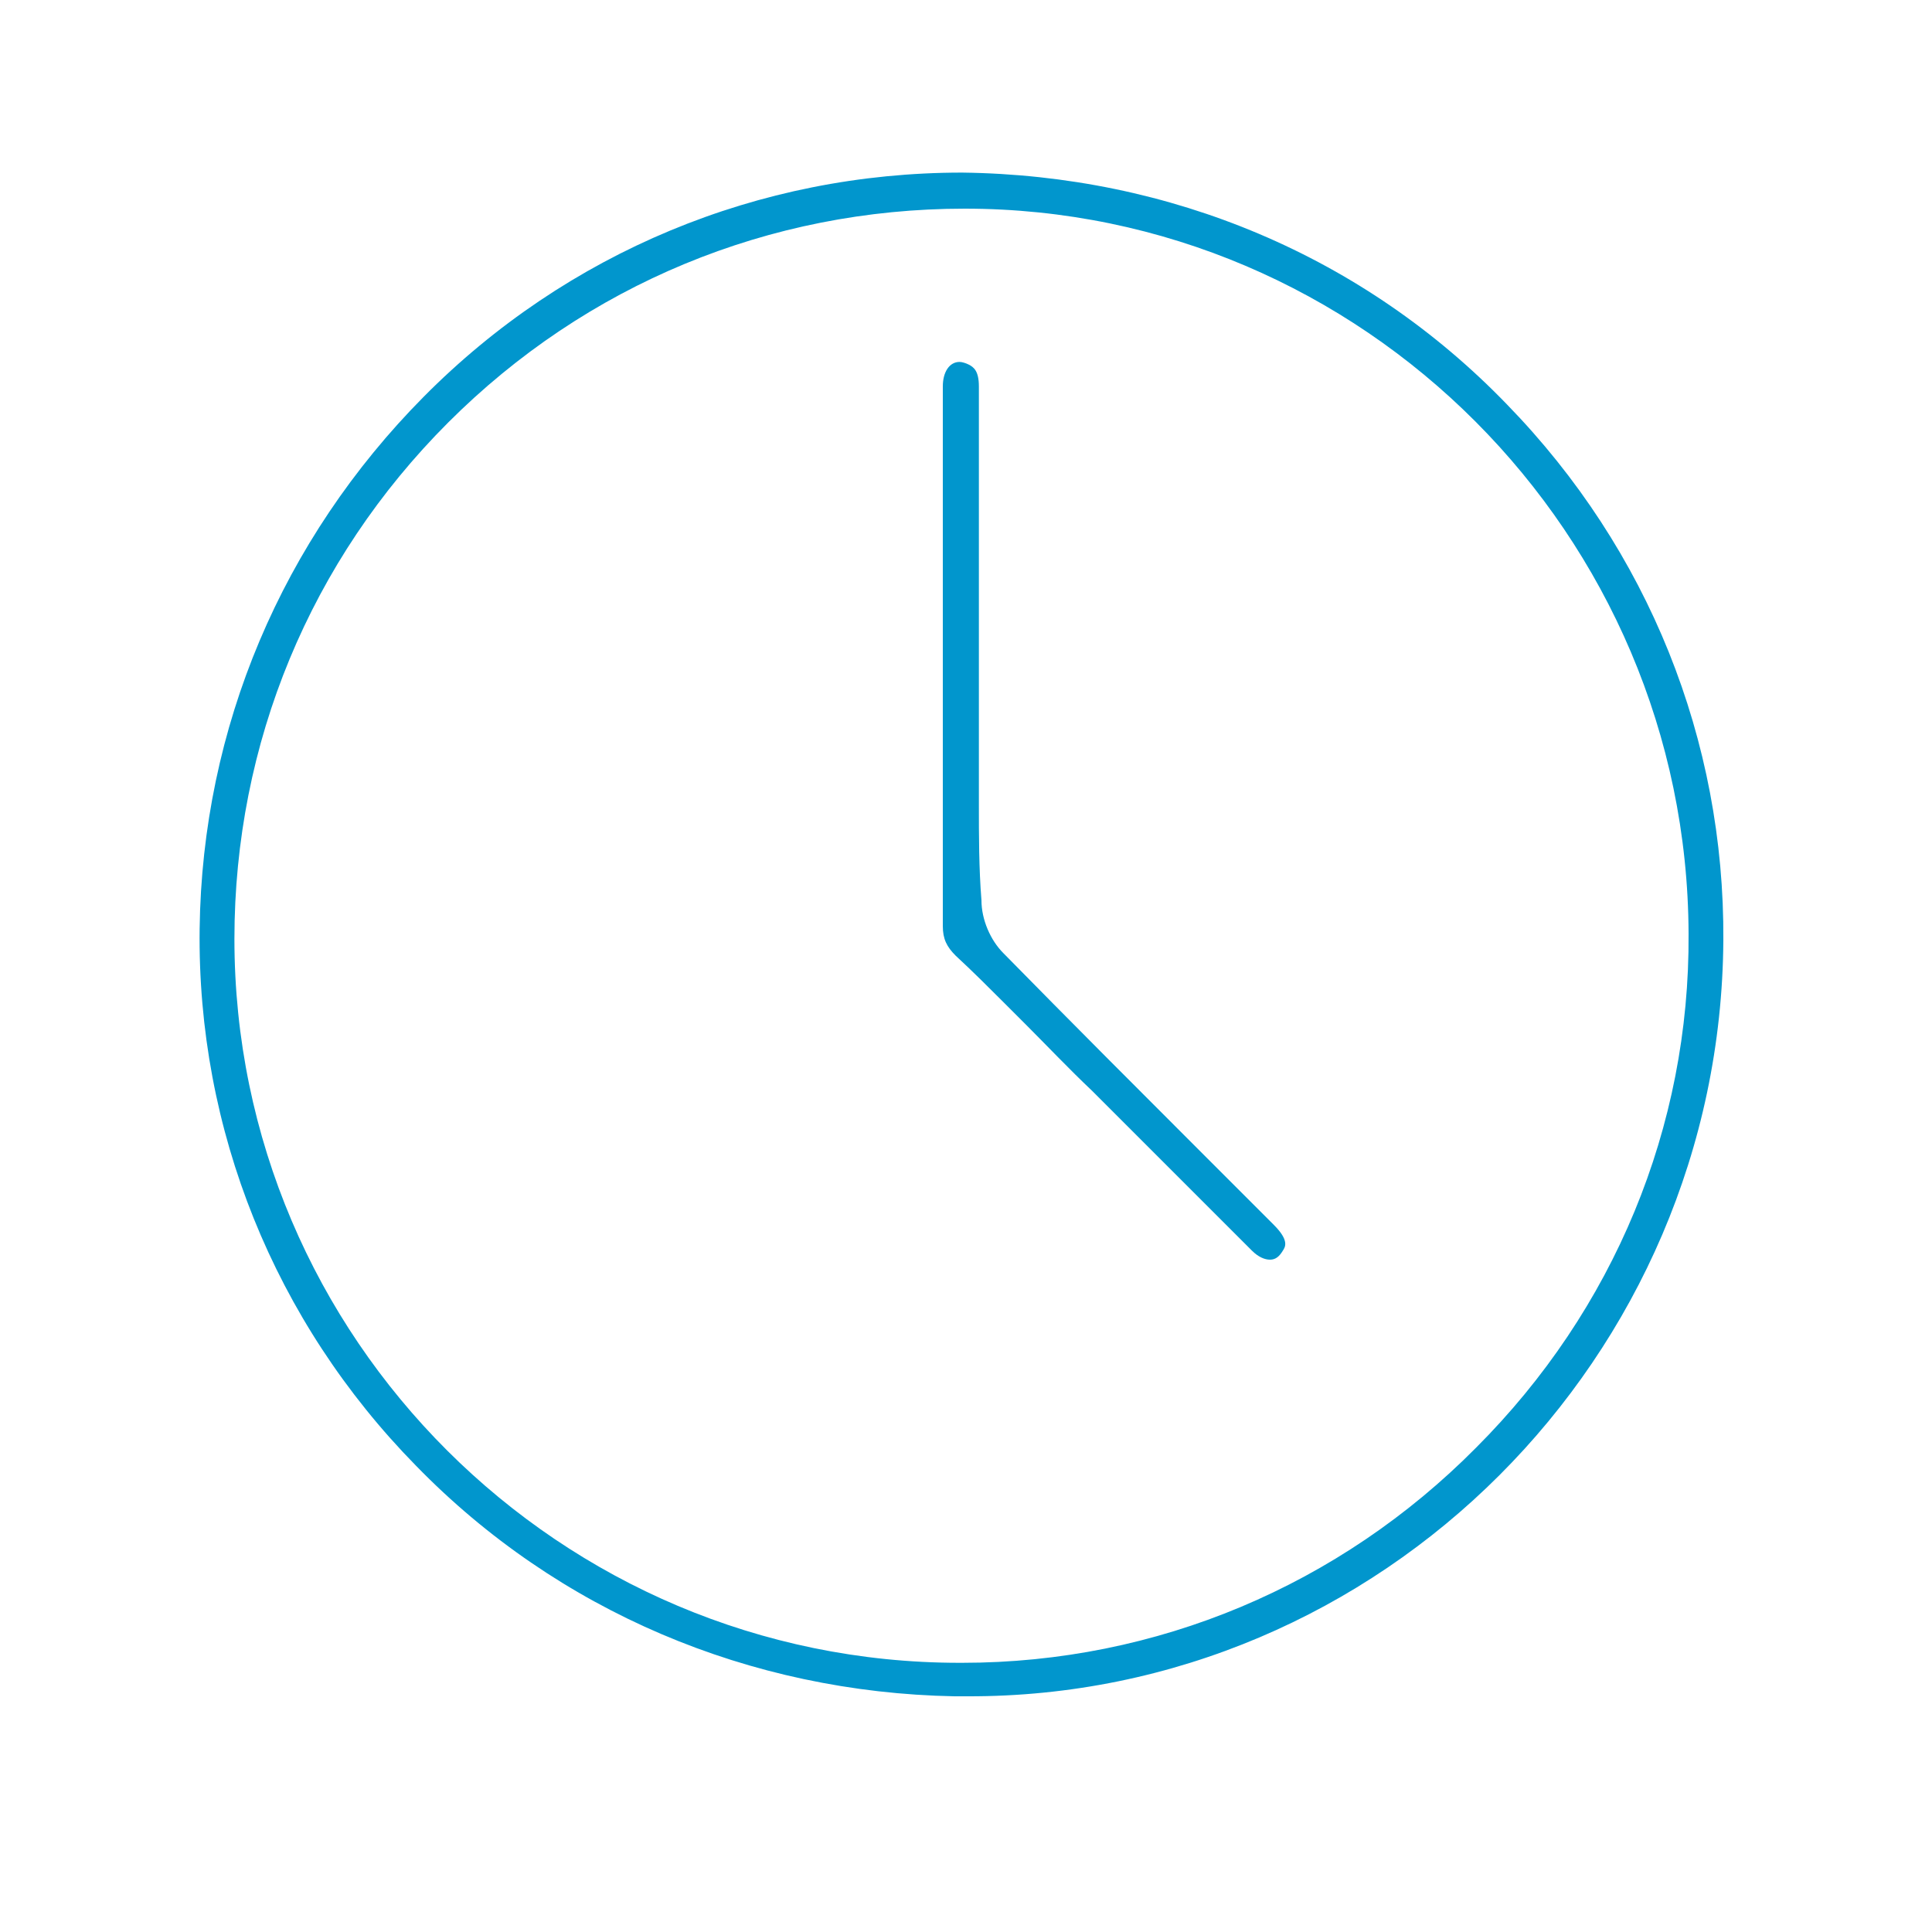 <?xml version="1.0" encoding="utf-8"?>
<!-- Generator: Adobe Illustrator 24.2.1, SVG Export Plug-In . SVG Version: 6.00 Build 0)  -->
<svg version="1.1" id="Capa_1" xmlns="http://www.w3.org/2000/svg" xmlns:xlink="http://www.w3.org/1999/xlink" x="0px" y="0px"
	 viewBox="0 0 150 150" style="enable-background:new 0 0 150 150;" xml:space="preserve">
<style type="text/css">
	.st0{fill:none;}
	.st1{fill:#0196CD;}
</style>
<g>
	<path class="st0" d="M112.4,34.9C102.3,24.8,89,19.2,74.9,19.2h0c-14.4,0-27.8,5.6-38,15.7C26.8,45.1,21.2,58.5,21.2,72.9
		c0,14.1,5.6,27.4,15.7,37.5c10.1,10.1,23.5,15.7,37.6,15.7l0.2,0c14.2,0,27.7-5.7,37.8-15.8c10.1-10.1,15.7-23.5,15.6-37.7
		C128.1,58.4,122.5,45,112.4,34.9z M102.1,98.8c-0.8,1.3-2.1,2-3.5,2c-1.2,0-2.5-0.6-3.5-1.6C90.9,95.1,86.8,91,82.8,87
		c-1.8-1.8-3.5-3.5-5.3-5.3c-0.5-0.5-1.1-1.1-1.6-1.6c-1.2-1.2-2.4-2.5-3.7-3.7c-1.3-1.2-1.9-2.7-1.9-4.5c0-5.1,0-10.2,0-15.2
		c0-1.7,0-3.5,0-5.2h0V51l0-6c0-4.9,0-10,0-15c0-2.8,1.9-4.8,4.3-4.8c0.7,0,1.5,0.2,2.2,0.6c1.6,0.9,2.3,2.3,2.3,4.4
		c0,7.4,0,14.8,0,22.3l0,7.4c0,0.9,0,1.9,0,2.8c0,2.3,0,4.8,0.1,7.2c0,0.7,0.4,1.6,0.9,2.1c5.3,5.3,10.6,10.7,15.8,15.9
		c1.8,1.8,3.5,3.5,5.3,5.3C102.9,94.8,103.3,96.9,102.1,98.8z"/>
	<path class="st0" d="M79.6,72.1c-0.6-0.6-1-1.6-1-2.4c-0.1-3.3,0-6.6,0-10c0-9.9,0-19.8,0-29.7c0-1.7-0.5-3.1-2.1-3.9
		c-0.6-0.4-1.3-0.5-1.9-0.5c-2.1,0-3.8,1.8-3.8,4.4c0,7,0,14,0,21c0,0,0,0,0,0c0,7,0,13.9,0,20.9c0,1.7,0.5,3,1.8,4.2
		c1.8,1.7,3.6,3.5,5.3,5.3c5.9,5.8,11.7,11.7,17.6,17.5c1,1,2.1,1.4,3.2,1.4c1.2,0,2.3-0.6,3.1-1.8c1.1-1.7,0.8-3.5-0.9-5.2
		C93.7,86.2,86.6,79.2,79.6,72.1z M100,97.4c-0.3,0.4-0.7,0.9-1.4,0.9c-0.6,0-1.2-0.3-1.7-0.9c-4.1-4.1-8.3-8.2-12.3-12.3
		c-1.8-1.8-3.5-3.5-5.3-5.3c-0.5-0.5-1.1-1.1-1.6-1.6c-1.2-1.2-2.5-2.5-3.8-3.7c-0.8-0.8-1.1-1.6-1.1-2.7c0-5.1,0-10.2,0-15.2
		c0-1.9,0-3.8,0-5.7h0l0-6c0-4.9,0-10,0-15c0-1.4,0.8-2.4,1.8-2.4c0.3,0,0.6,0.1,1,0.3c0.6,0.3,1,0.8,1,2.2c0,7.4,0,14.9,0,22.3
		l0,7.4c0,0.9,0,1.9,0,2.8c0,2.4,0,4.8,0.1,7.3c0,1.4,0.7,2.8,1.6,3.7c5.3,5.3,10.6,10.7,15.8,15.9c1.8,1.8,3.5,3.5,5.3,5.3
		C100.8,96.2,100.3,97,100,97.4z"/>
	<path class="st0" d="M130.6,72.6c-0.1-30.8-25.1-55.8-55.7-55.8c-15,0-29.1,5.8-39.7,16.4C24.6,43.8,18.7,57.9,18.7,72.9
		c0,30.7,25,55.7,55.8,55.7l0.2,0c14.9-0.1,29-5.9,39.5-16.5C124.9,101.5,130.7,87.4,130.6,72.6z M74.7,126.6c-0.1,0-0.1,0-0.2,0
		c-29.4,0-53.8-24.3-53.8-53.7c0-30,24.2-54.1,54.1-54.2c0,0,0,0,0,0c29.4,0,53.6,24.3,53.7,53.8
		C128.7,102.2,104.5,126.5,74.7,126.6z"/>
	<path class="st1" d="M133.8,73c0.1-15.5-5.8-30.3-16.8-41.6c-11.1-11.5-26.1-17.8-42.3-18c-15.8,0-30.7,6.2-41.8,17.4
		c-11,11.1-17.2,25.7-17.4,41.3c-0.2,15.6,5.8,30.5,16.8,41.7c11,11.3,25.9,17.6,41.8,17.9c0.3,0,0.7,0,1,0
		C107.2,131.8,133.6,105.4,133.8,73z M74.7,129.1l-0.2,0h0c-31,0-56.3-25.2-56.3-56.2c0-15.2,5.9-29.4,16.6-40.1
		c10.7-10.7,24.9-16.6,40.1-16.6c30.9,0,56.1,25.3,56.2,56.3c0.1,15-5.8,29.2-16.5,39.9C104,123.1,89.8,129.1,74.7,129.1z"/>
	<path class="st1" d="M98.9,95.1c-1.7-1.7-3.5-3.5-5.2-5.2l0,0c-5.2-5.2-10.6-10.6-15.8-15.9c-1-1-1.7-2.6-1.7-4.1
		C76,67.4,76,64.9,76,62.5c0-0.9,0-1.8,0-2.8l0-7.4c0-7.4,0-14.9,0-22.3c0-1.2-0.4-1.5-0.8-1.7c-0.2-0.1-0.5-0.2-0.7-0.2
		c-0.8,0-1.3,0.8-1.3,1.9c0,5,0,10.1,0,15l0,5.5h0l0,0.5c0,1.9,0,3.8,0,5.7c0,5,0,10.1,0,15.2c0,1,0.3,1.6,1,2.3
		c1.3,1.2,2.6,2.5,3.8,3.7c0.5,0.5,1.1,1.1,1.6,1.6c1.7,1.7,3.4,3.5,5.2,5.2l0.1,0.1c4,4,8.2,8.2,12.3,12.3c0.5,0.5,1,0.7,1.4,0.7
		c0.4,0,0.7-0.2,1-0.7C99.8,96.8,100.1,96.3,98.9,95.1z"/>
</g>
</svg>
